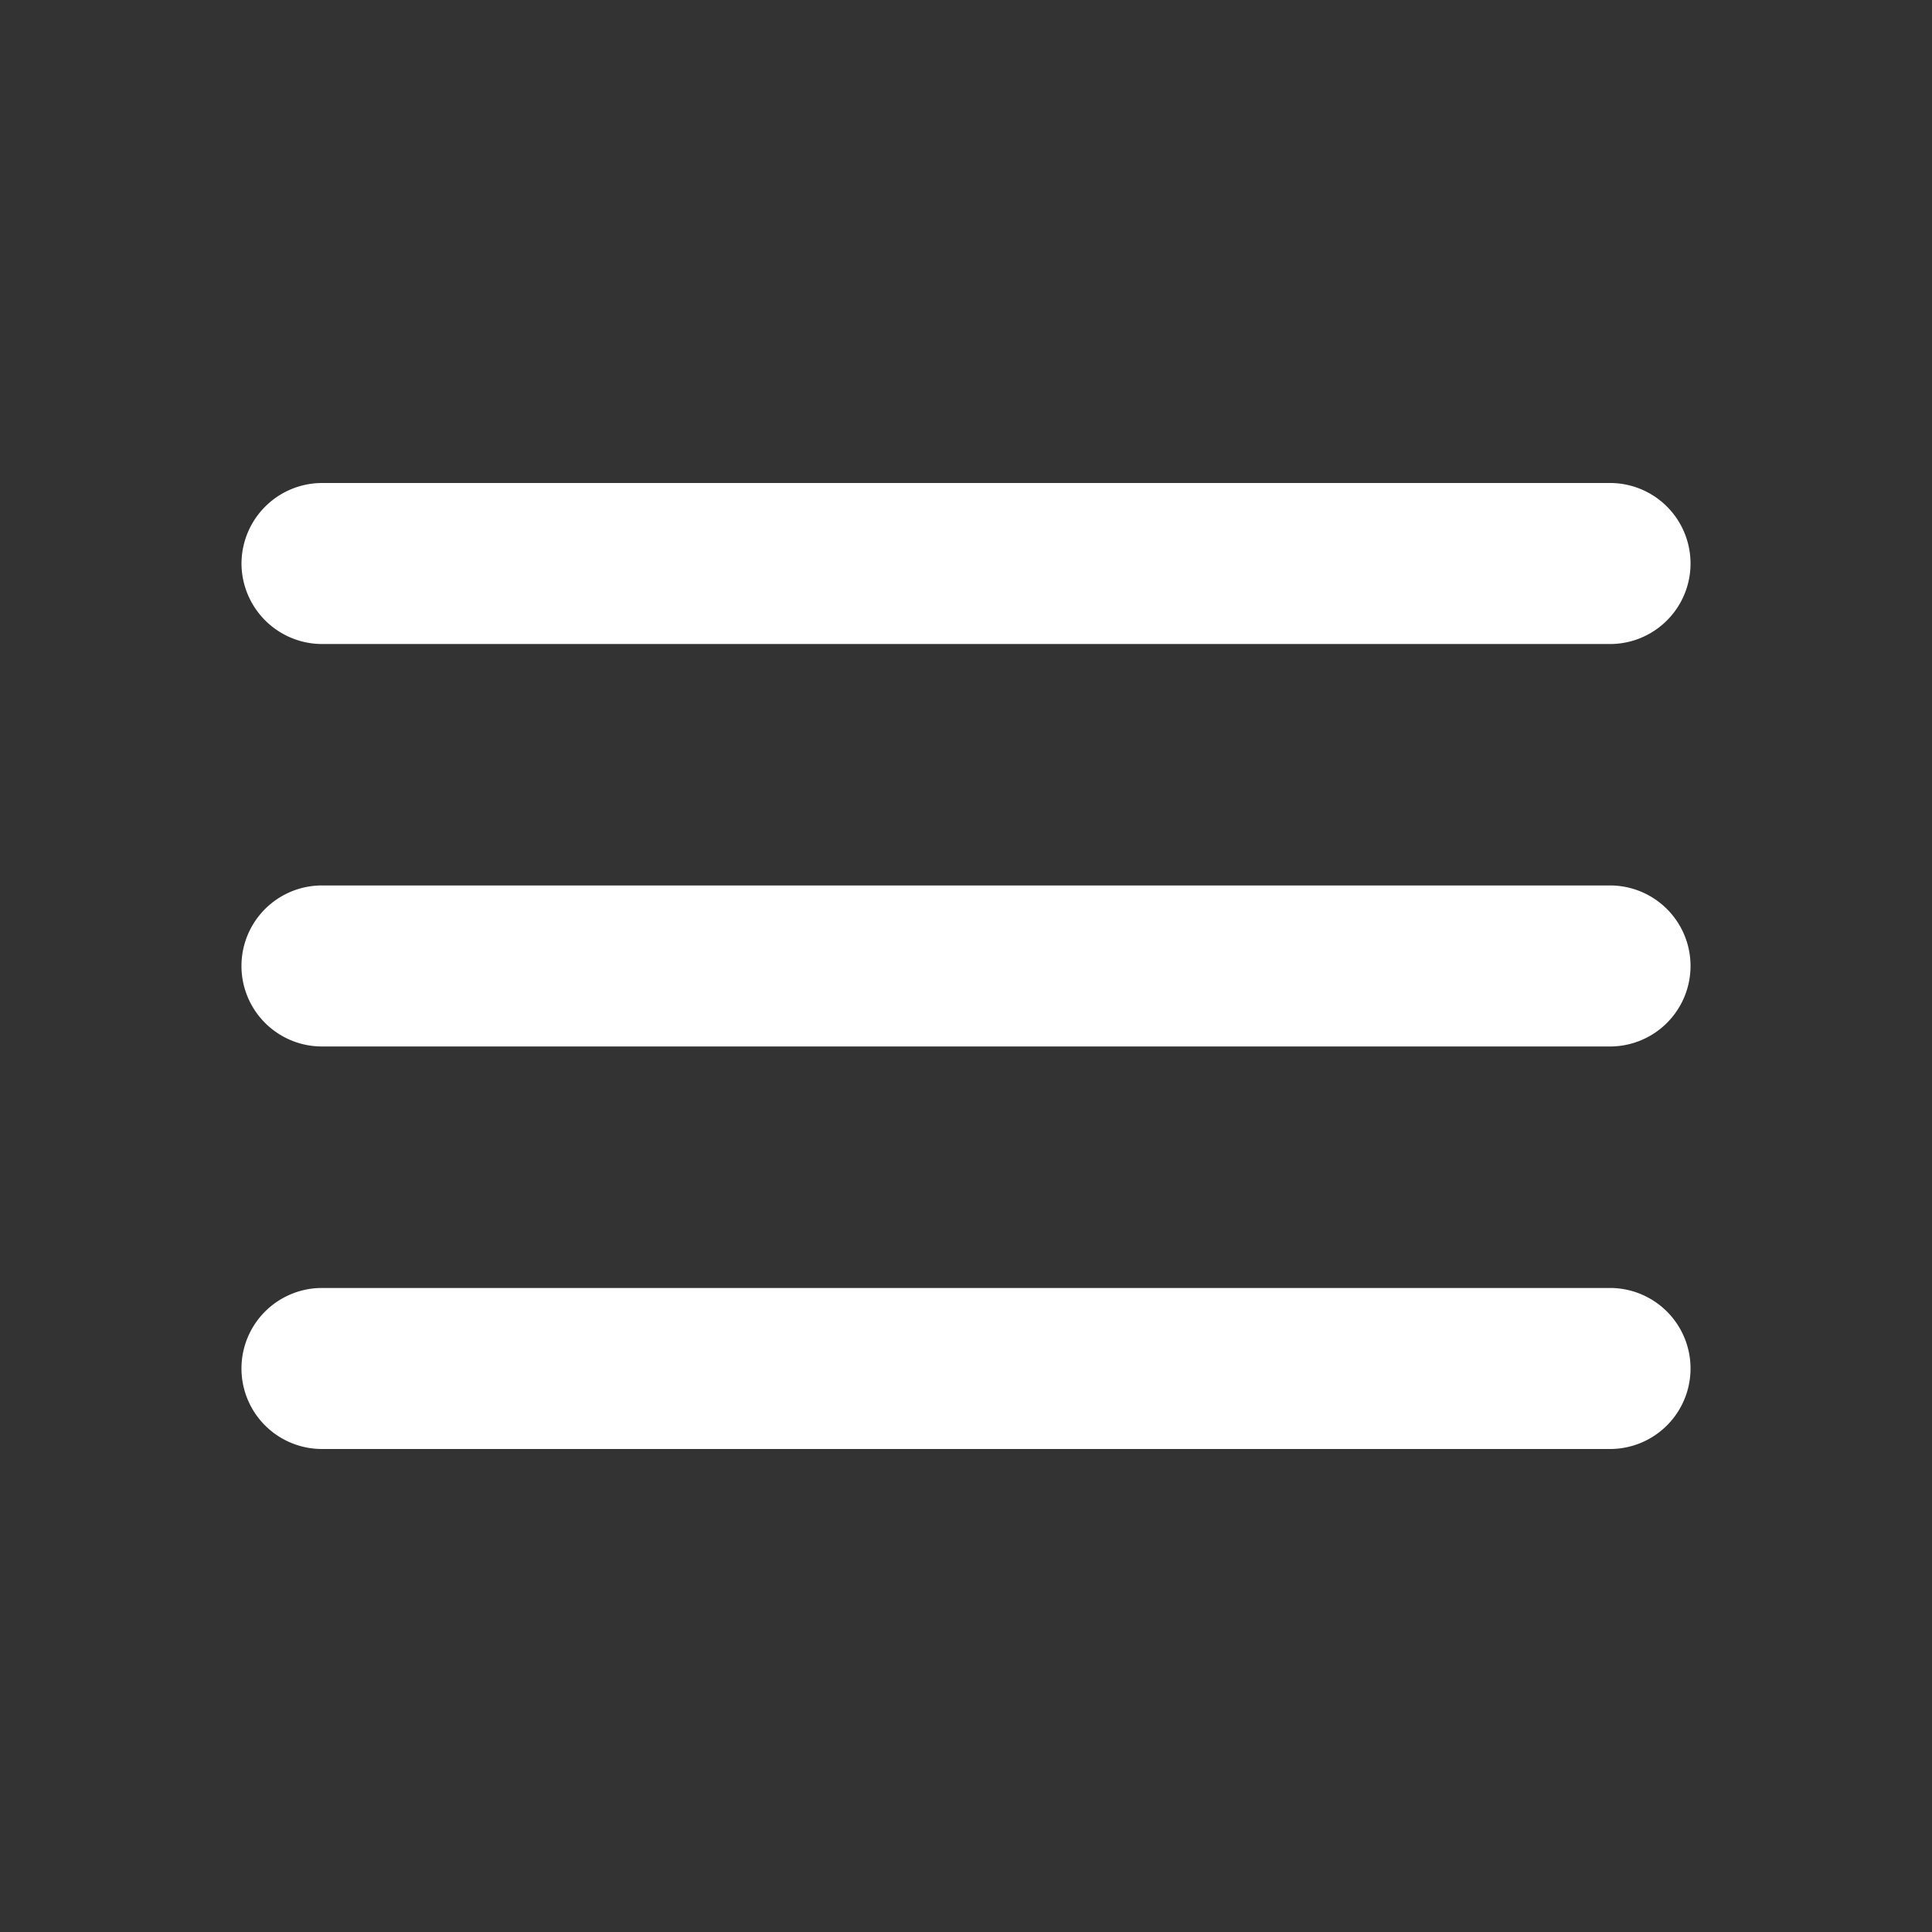 <svg xmlns="http://www.w3.org/2000/svg" width="29" height="29" viewBox="0 0 29 29"><rect x="0" y="0" width="29" height="29" fill="#333333" stroke="none"/><defs><style>.a{fill:none;}.b{fill:#fff;}</style></defs><path class="a" d="M0,0H29V29H0Z"/><path class="b" d="M4.208,20.5H23.542a1.208,1.208,0,0,0,0-2.417H4.208a1.208,1.208,0,1,0,0,2.417Zm0-6.042H23.542a1.208,1.208,0,0,0,0-2.417H4.208a1.208,1.208,0,1,0,0,2.417ZM3,7.208A1.212,1.212,0,0,0,4.208,8.417H23.542a1.208,1.208,0,0,0,0-2.417H4.208A1.212,1.212,0,0,0,3,7.208Z" transform="translate(0.625 1.25)"/></svg>
